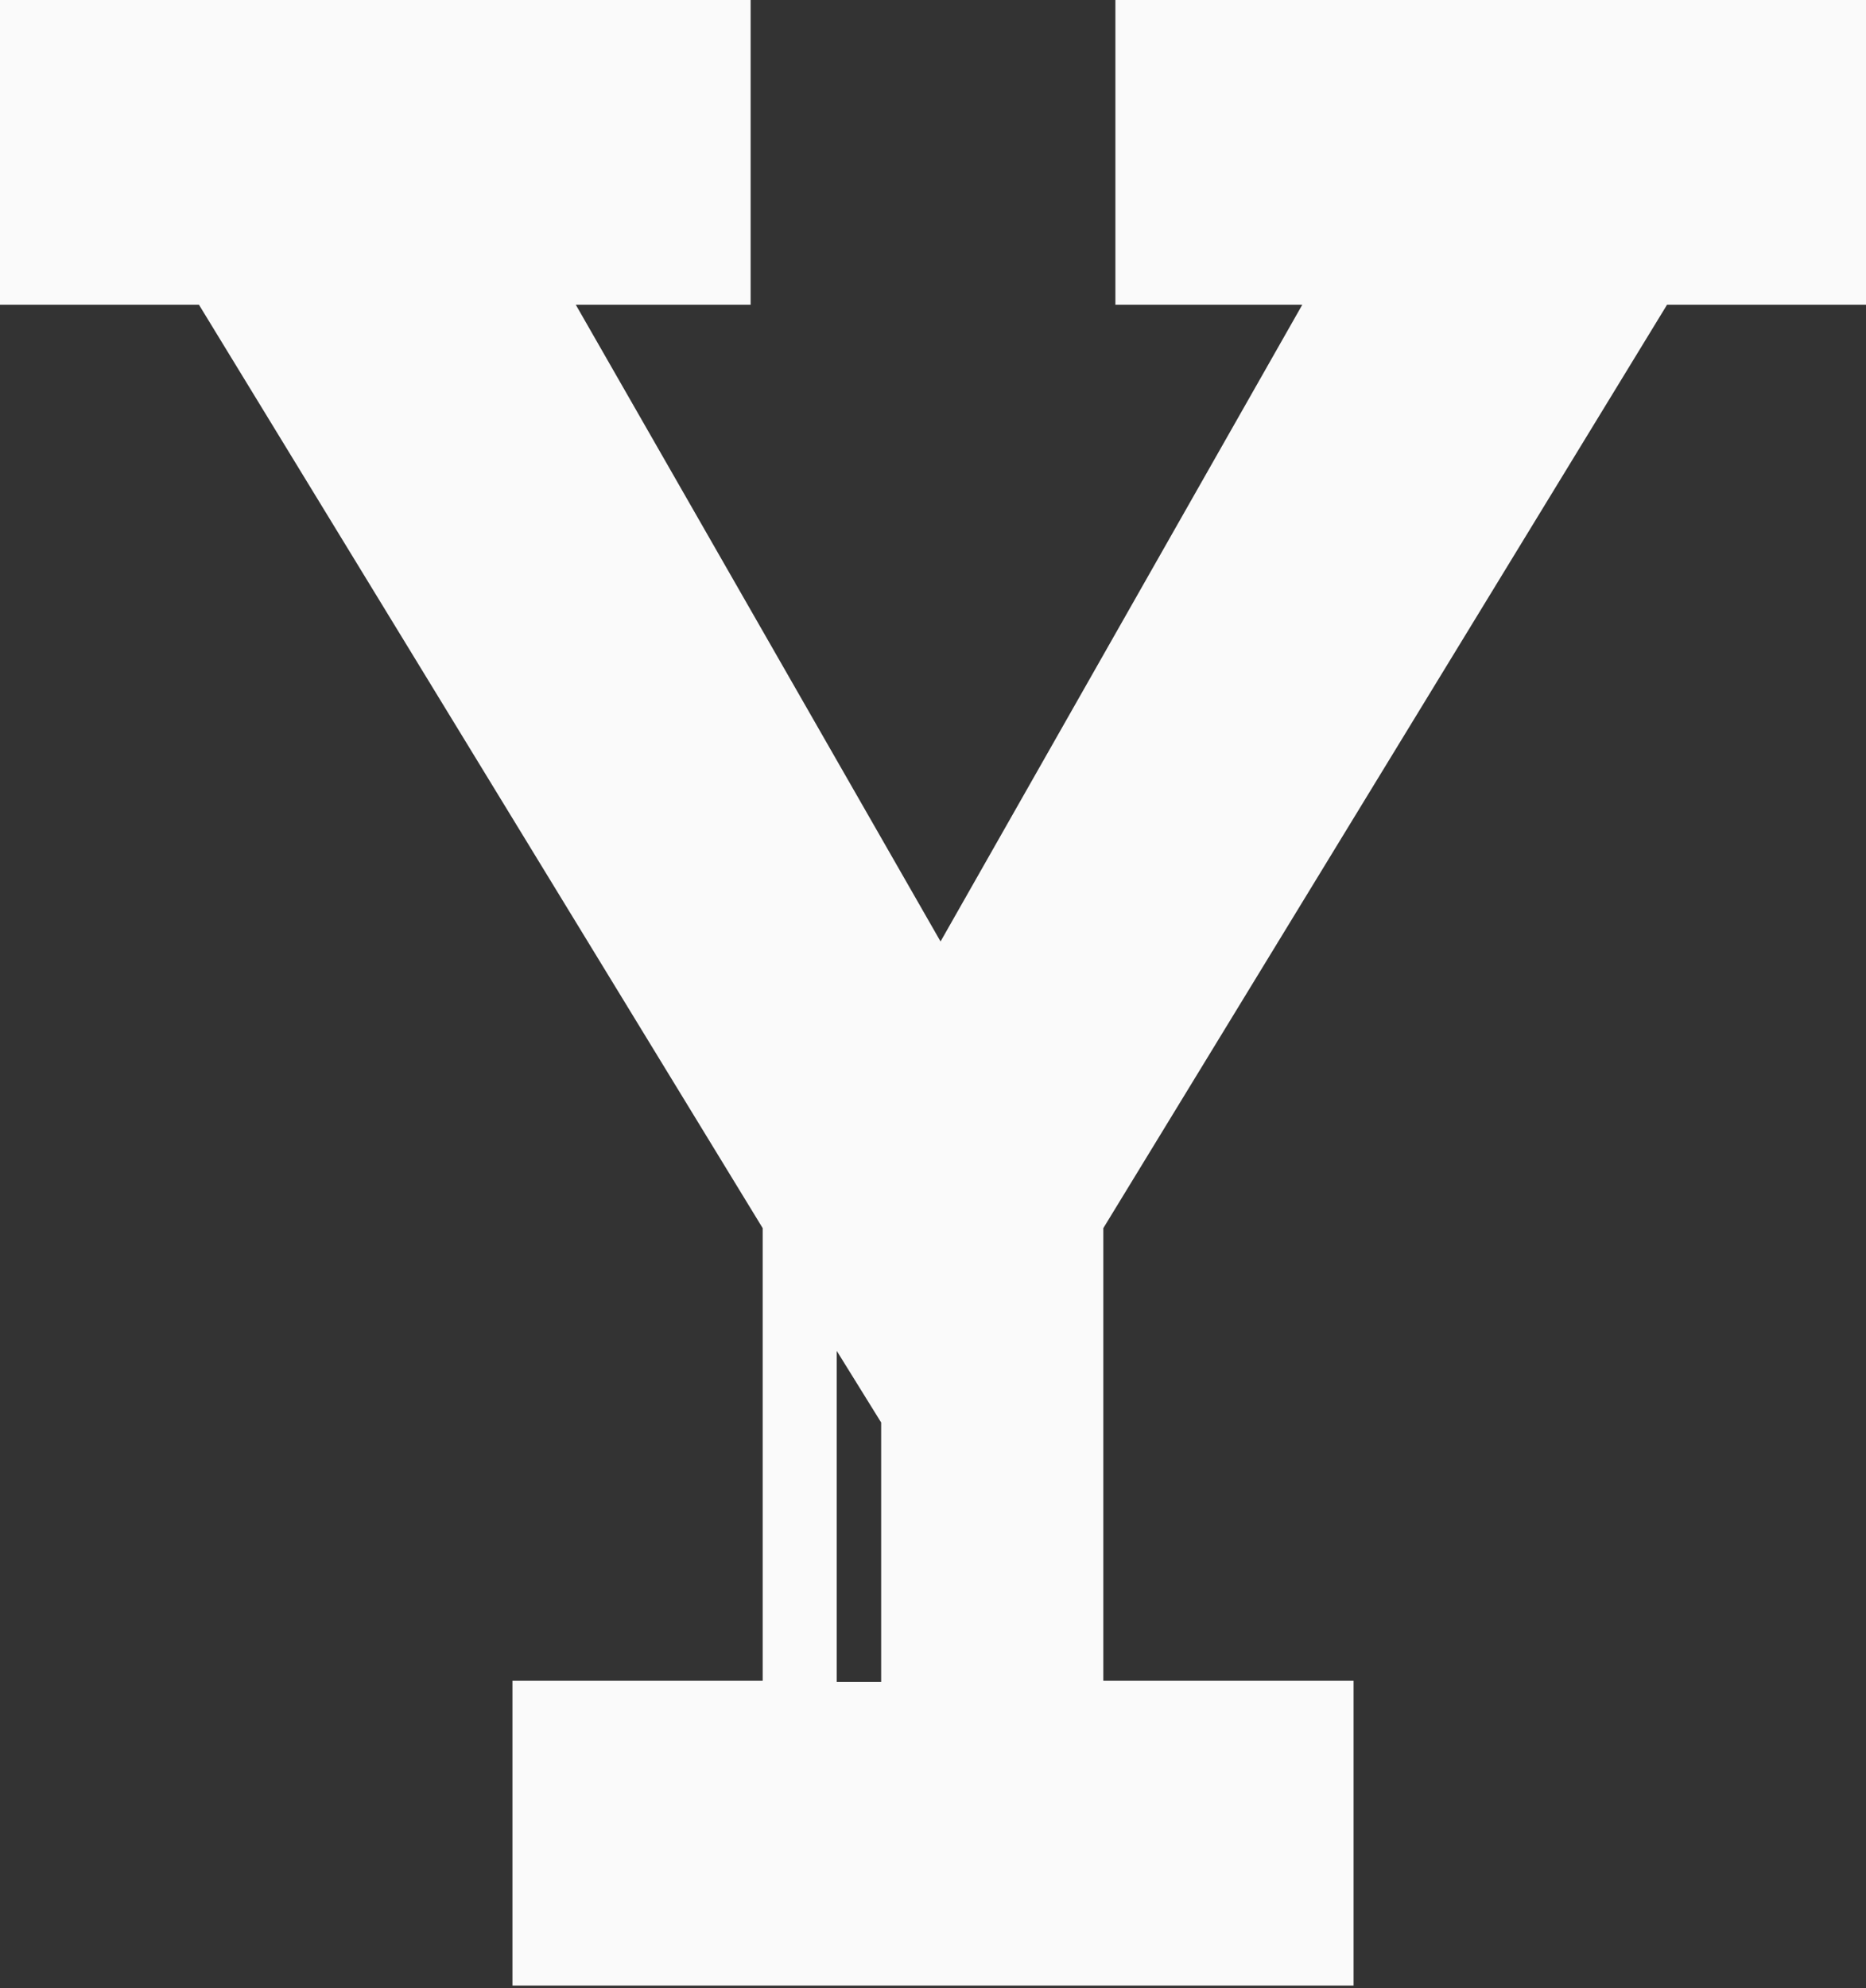 <svg width="600" height="639" xmlns="http://www.w3.org/2000/svg"><rect width="100%" height="100%" fill="#333333" stroke="none"/><path d="M269.048 540.476V434.127l14.285 23.026v83.323h-14.285zM358.646 0v97.937h60.094L302.427 302.565 185.142 97.937h56.218V0H0v97.937h63.975l181.26 296.747v145.461h-80.453v97.95h270.443v-97.95H354.77V394.684L536.025 97.937H600V0H358.646z" fill="#FAFAFA" fill-rule="evenodd"/></svg>